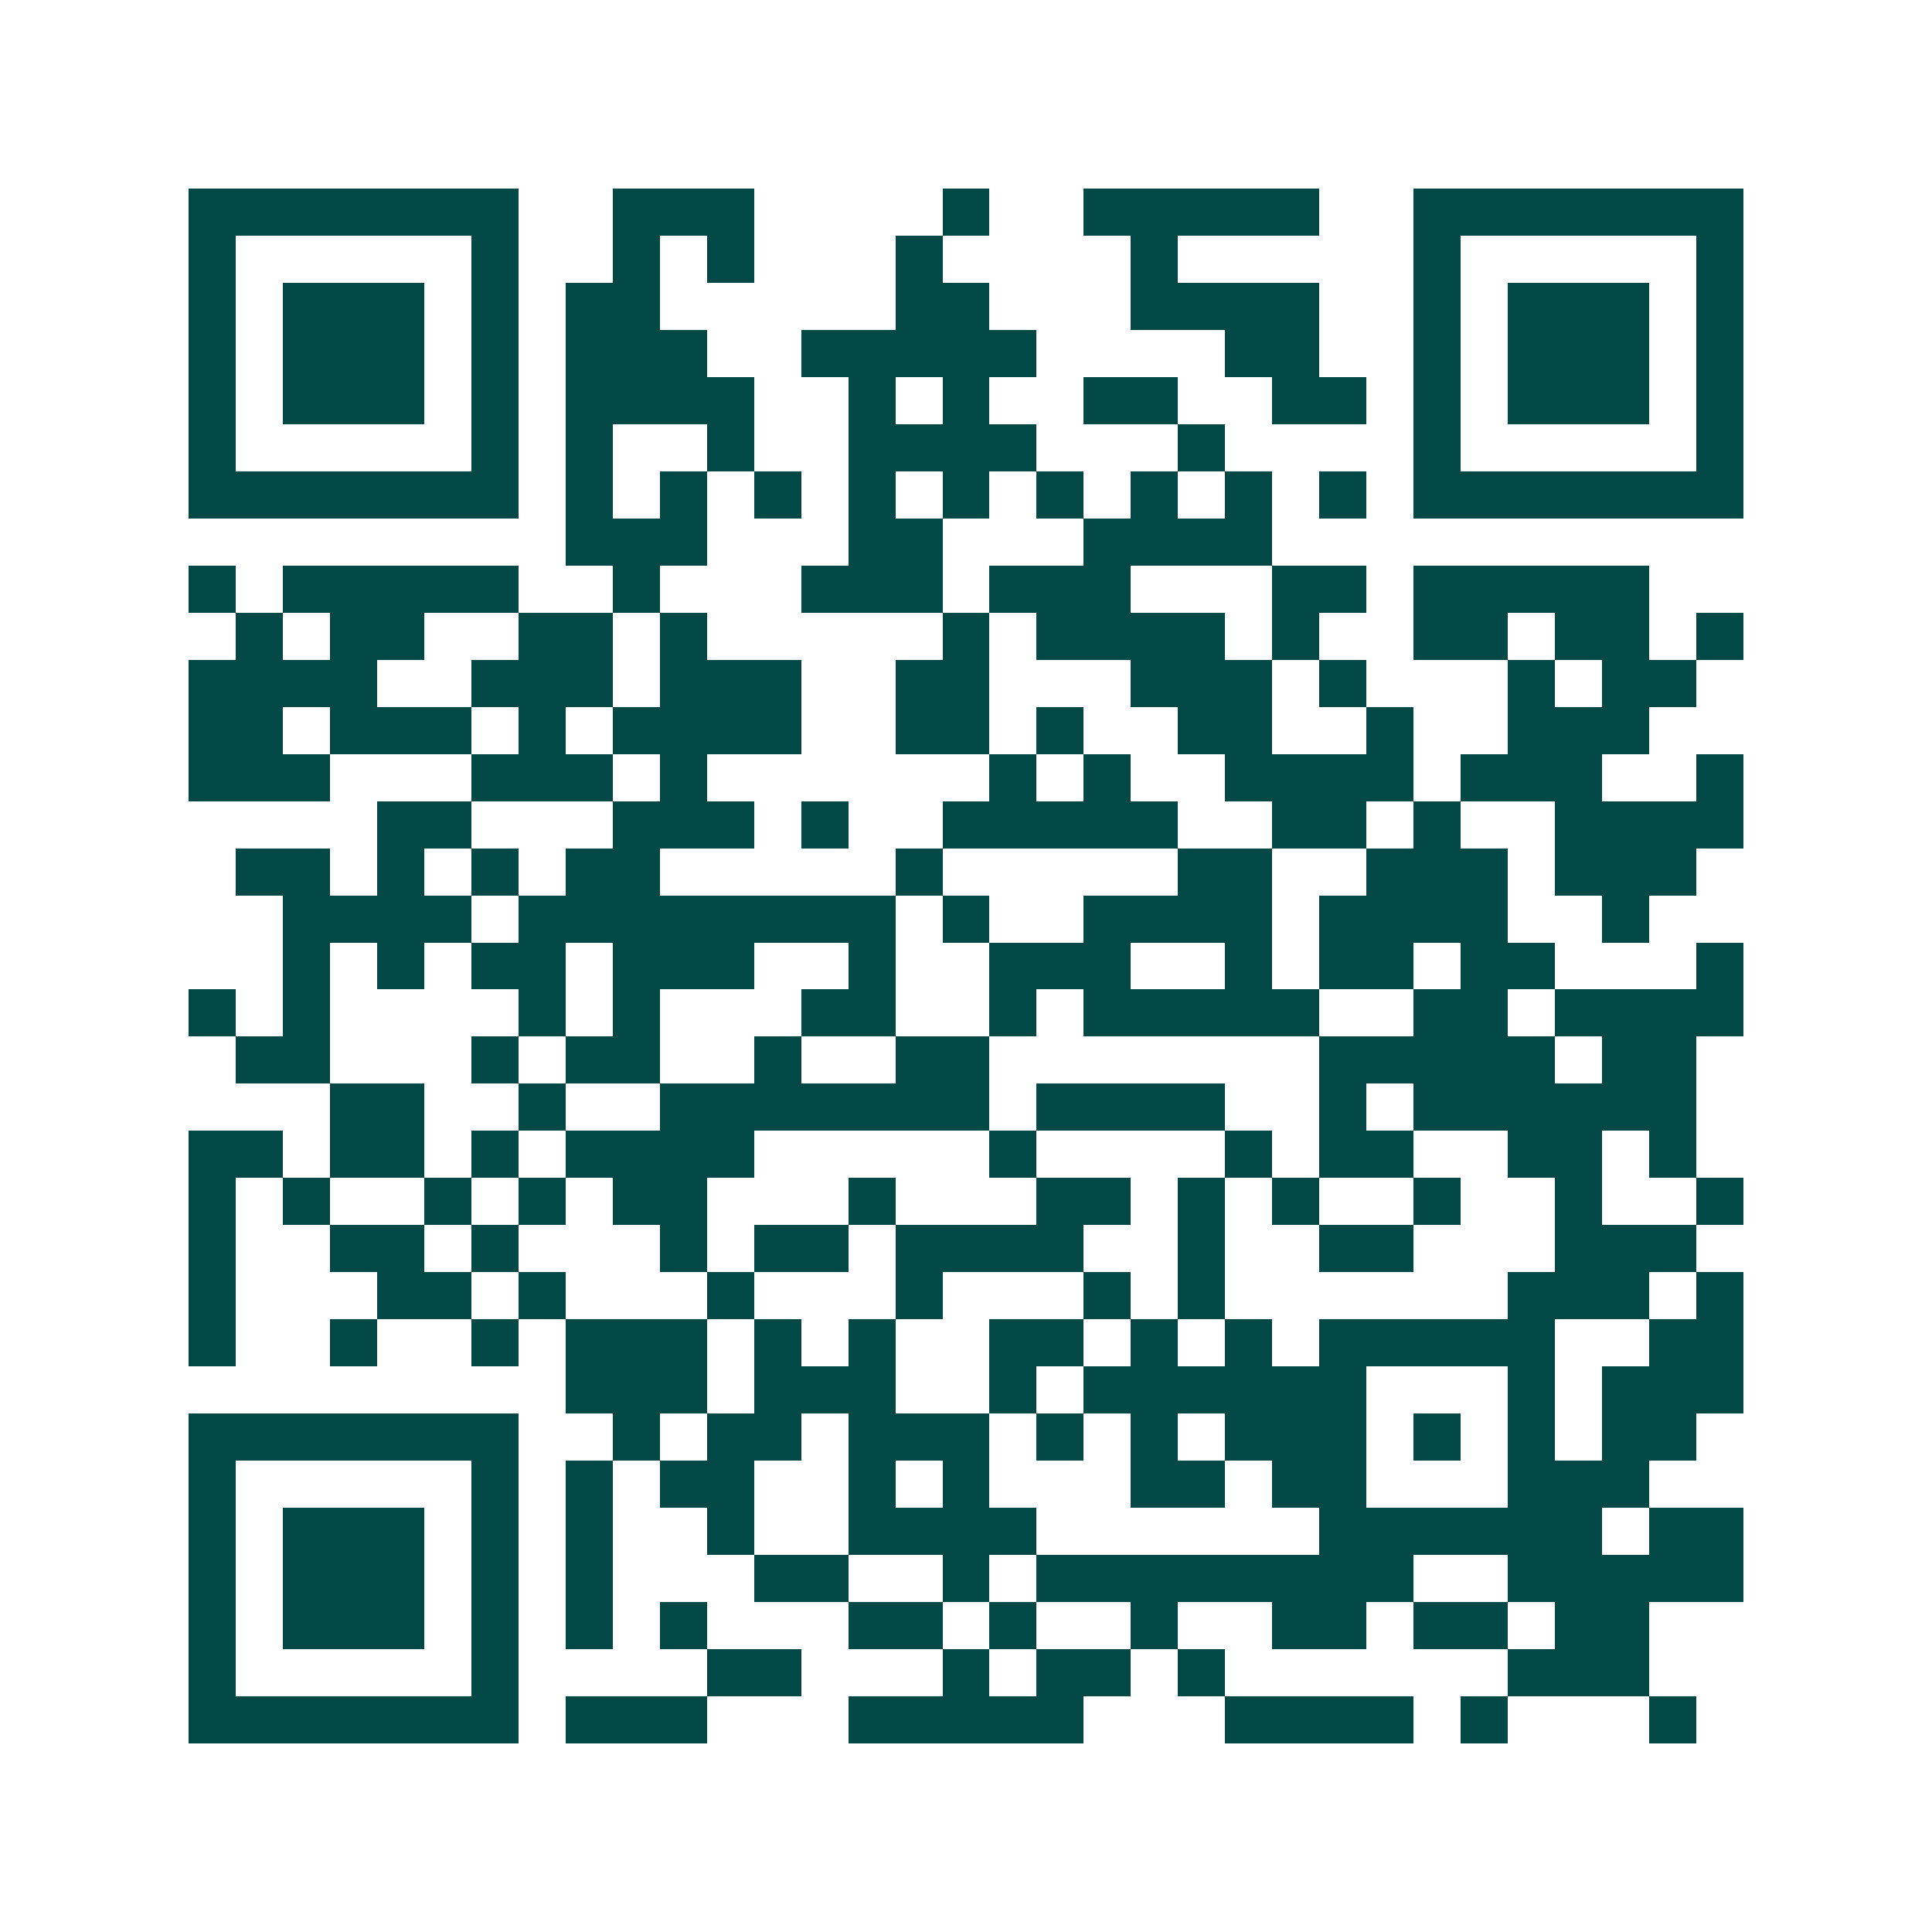 <svg xmlns="http://www.w3.org/2000/svg" width="200" height="200" viewBox="0 0 41 41" shape-rendering="crispEdges"><path fill="#ffffff" d="M0 0h41v41H0z"/><path stroke="#014847" d="M4 4.5h7m2 0h3m4 0h1m2 0h5m2 0h7M4 5.5h1m5 0h1m2 0h1m1 0h1m3 0h1m4 0h1m5 0h1m5 0h1M4 6.5h1m1 0h3m1 0h1m1 0h2m5 0h2m3 0h4m2 0h1m1 0h3m1 0h1M4 7.5h1m1 0h3m1 0h1m1 0h3m2 0h5m4 0h2m2 0h1m1 0h3m1 0h1M4 8.5h1m1 0h3m1 0h1m1 0h4m2 0h1m1 0h1m2 0h2m2 0h2m1 0h1m1 0h3m1 0h1M4 9.5h1m5 0h1m1 0h1m2 0h1m2 0h4m3 0h1m4 0h1m5 0h1M4 10.5h7m1 0h1m1 0h1m1 0h1m1 0h1m1 0h1m1 0h1m1 0h1m1 0h1m1 0h1m1 0h7M12 11.5h3m3 0h2m3 0h4M4 12.5h1m1 0h5m2 0h1m3 0h3m1 0h3m3 0h2m1 0h5M5 13.5h1m1 0h2m2 0h2m1 0h1m5 0h1m1 0h4m1 0h1m2 0h2m1 0h2m1 0h1M4 14.5h4m2 0h3m1 0h3m2 0h2m3 0h3m1 0h1m3 0h1m1 0h2M4 15.5h2m1 0h3m1 0h1m1 0h4m2 0h2m1 0h1m2 0h2m2 0h1m2 0h3M4 16.5h3m3 0h3m1 0h1m6 0h1m1 0h1m2 0h4m1 0h3m2 0h1M8 17.5h2m3 0h3m1 0h1m2 0h5m2 0h2m1 0h1m2 0h4M5 18.5h2m1 0h1m1 0h1m1 0h2m5 0h1m5 0h2m2 0h3m1 0h3M6 19.5h4m1 0h8m1 0h1m2 0h4m1 0h4m2 0h1M6 20.5h1m1 0h1m1 0h2m1 0h3m2 0h1m2 0h3m2 0h1m1 0h2m1 0h2m3 0h1M4 21.5h1m1 0h1m4 0h1m1 0h1m3 0h2m2 0h1m1 0h5m2 0h2m1 0h4M5 22.5h2m3 0h1m1 0h2m2 0h1m2 0h2m7 0h5m1 0h2M7 23.5h2m2 0h1m2 0h7m1 0h4m2 0h1m1 0h6M4 24.5h2m1 0h2m1 0h1m1 0h4m5 0h1m4 0h1m1 0h2m2 0h2m1 0h1M4 25.5h1m1 0h1m2 0h1m1 0h1m1 0h2m3 0h1m3 0h2m1 0h1m1 0h1m2 0h1m2 0h1m2 0h1M4 26.5h1m2 0h2m1 0h1m3 0h1m1 0h2m1 0h4m2 0h1m2 0h2m3 0h3M4 27.5h1m3 0h2m1 0h1m3 0h1m3 0h1m3 0h1m1 0h1m6 0h3m1 0h1M4 28.5h1m2 0h1m2 0h1m1 0h3m1 0h1m1 0h1m2 0h2m1 0h1m1 0h1m1 0h5m2 0h2M12 29.5h3m1 0h3m2 0h1m1 0h6m3 0h1m1 0h3M4 30.5h7m2 0h1m1 0h2m1 0h3m1 0h1m1 0h1m1 0h3m1 0h1m1 0h1m1 0h2M4 31.5h1m5 0h1m1 0h1m1 0h2m2 0h1m1 0h1m3 0h2m1 0h2m3 0h3M4 32.5h1m1 0h3m1 0h1m1 0h1m2 0h1m2 0h4m6 0h6m1 0h2M4 33.5h1m1 0h3m1 0h1m1 0h1m3 0h2m2 0h1m1 0h8m2 0h5M4 34.5h1m1 0h3m1 0h1m1 0h1m1 0h1m3 0h2m1 0h1m2 0h1m2 0h2m1 0h2m1 0h2M4 35.5h1m5 0h1m4 0h2m3 0h1m1 0h2m1 0h1m6 0h3M4 36.5h7m1 0h3m3 0h5m3 0h4m1 0h1m3 0h1"/></svg>
